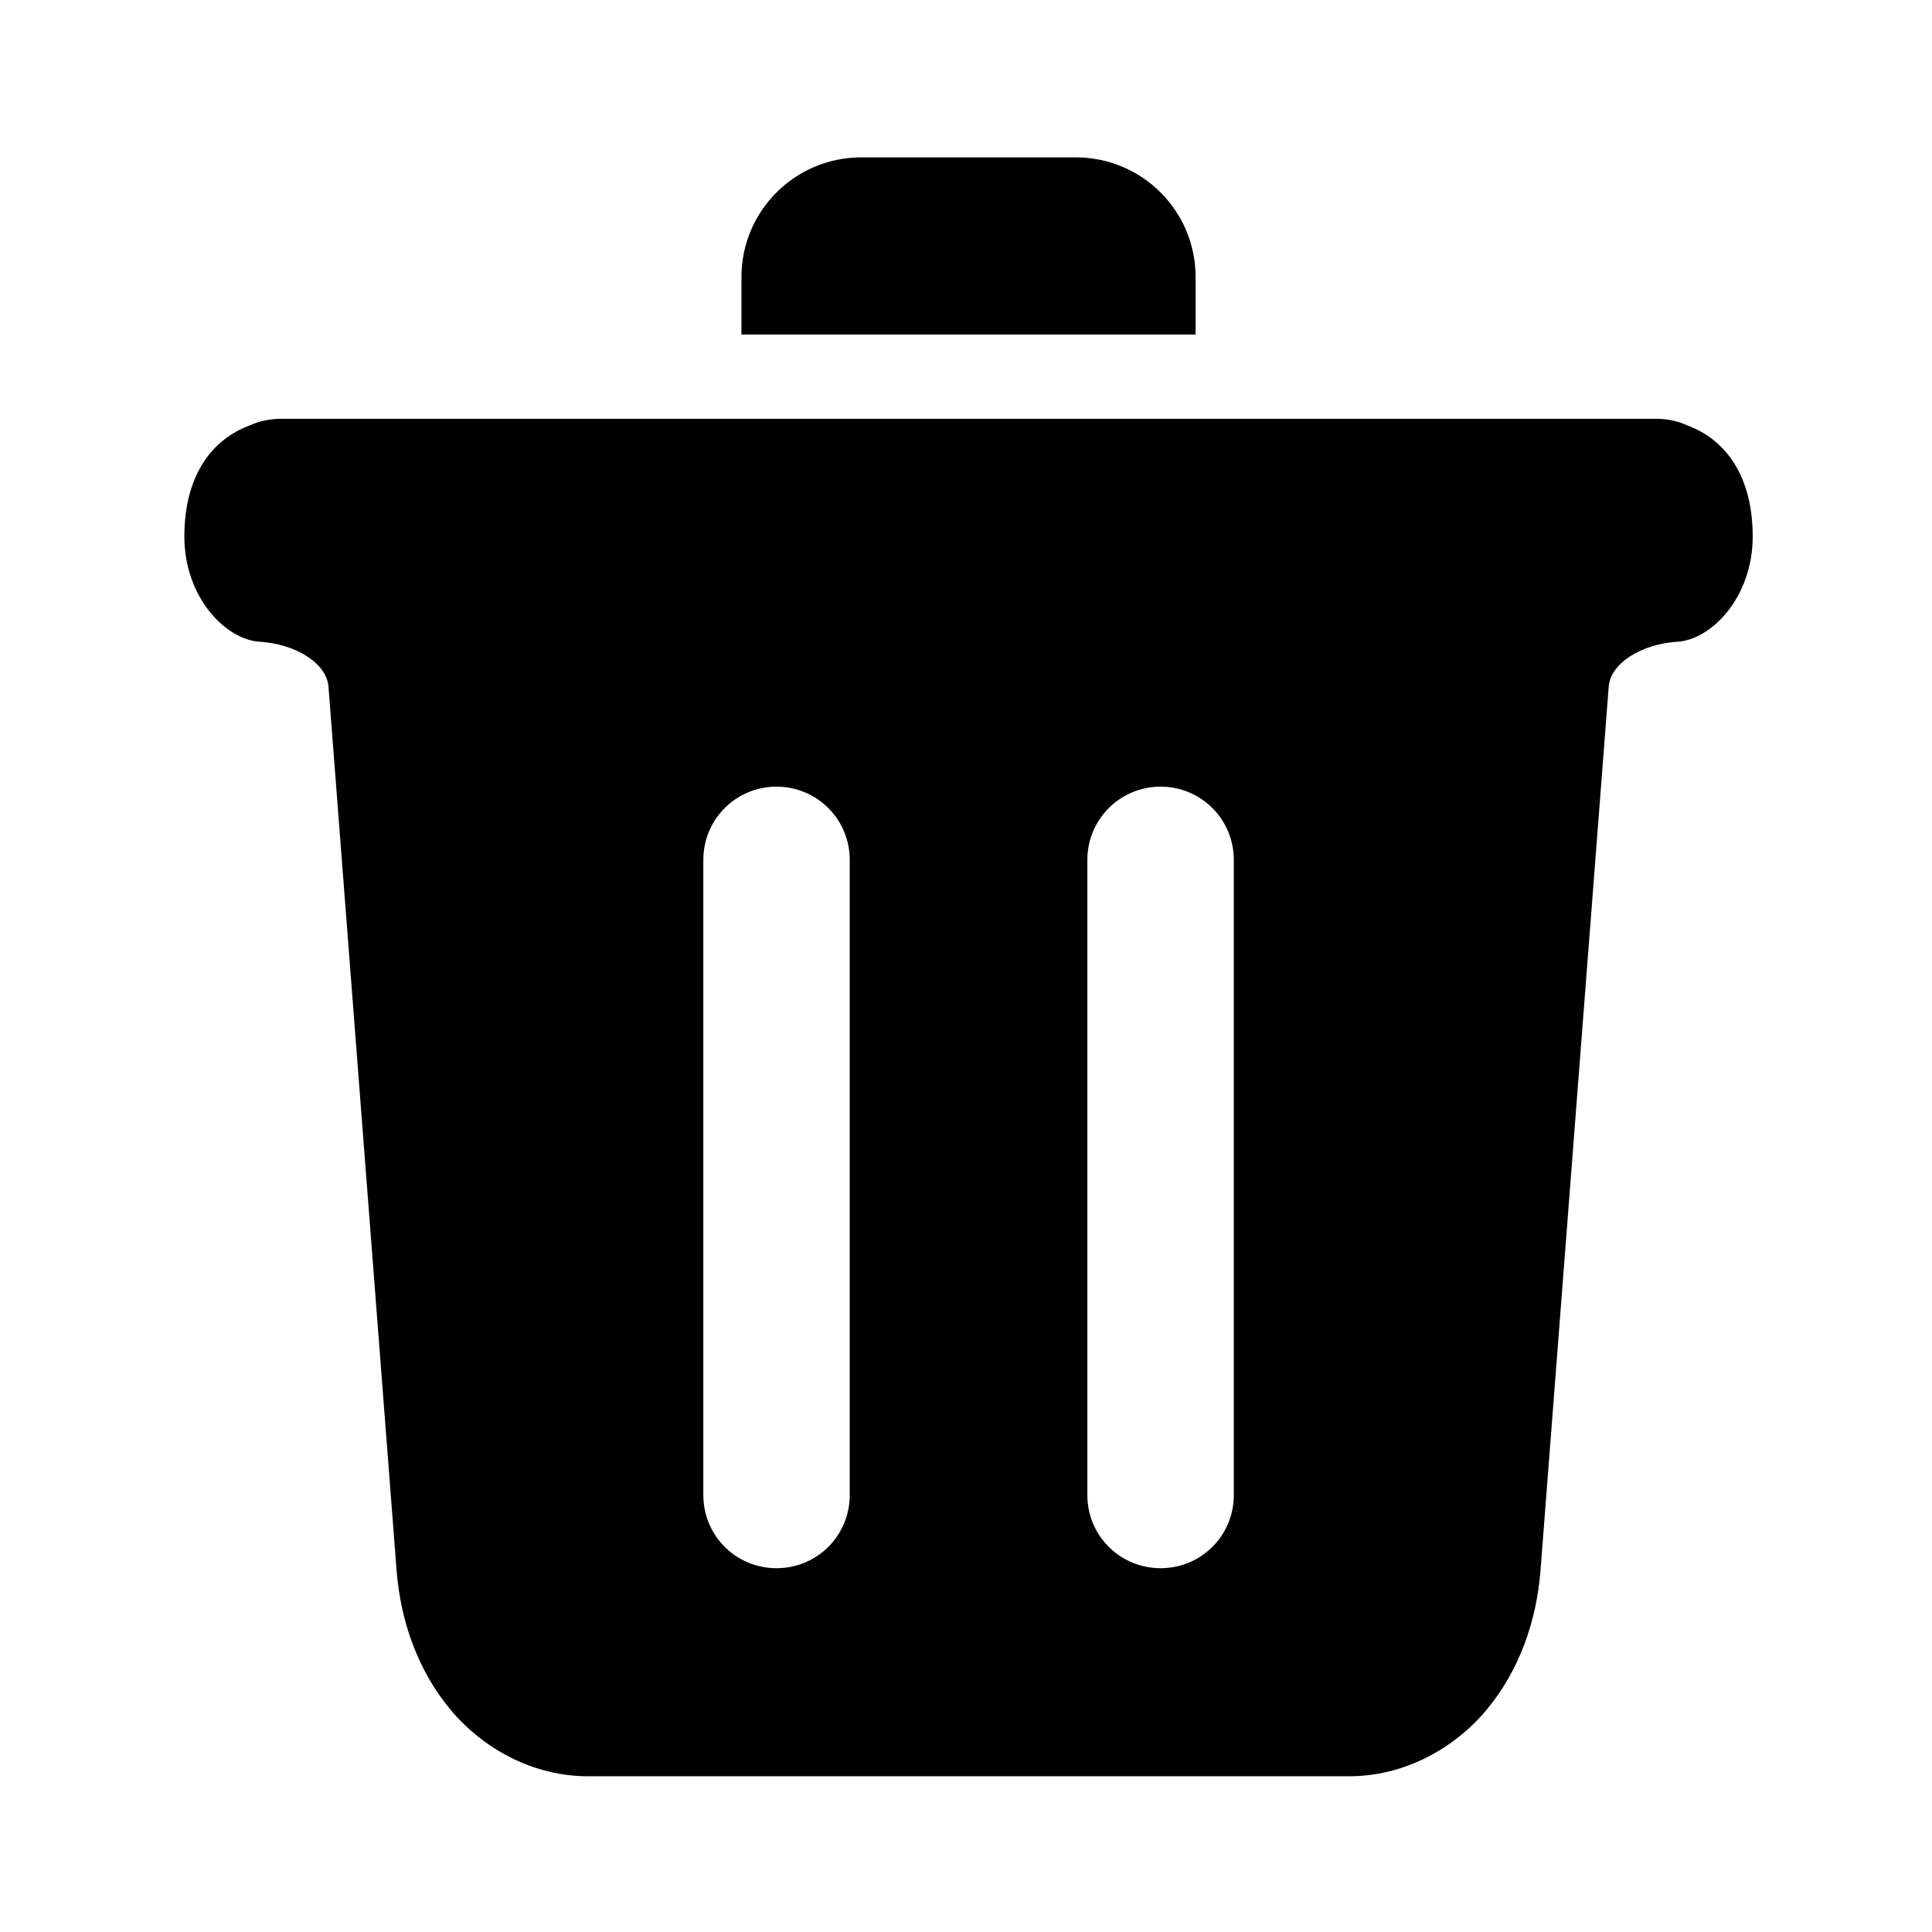 <?xml version="1.0" encoding="UTF-8"?>
<!-- Uploaded to: ICON Repo, www.svgrepo.com, Generator: ICON Repo Mixer Tools -->
<svg fill="#000000" width="800px" height="800px" version="1.1" viewBox="144 144 512 512" xmlns="http://www.w3.org/2000/svg">
 <g>
  <path d="m451.58 352.47c10.73 0 19.391 8.66 19.391 19.391v168.35c0 10.754-8.66 19.379-19.391 19.379-10.754 0-19.418-8.625-19.418-19.379v-168.35c0-10.73 8.664-19.391 19.418-19.391zm-101.81 0c10.758 0 19.418 8.66 19.418 19.391v168.35c0 10.754-8.66 19.379-19.418 19.379-10.727 0-19.379-8.625-19.379-19.379v-168.35c0-10.73 8.652-19.391 19.379-19.391zm-130.7-97.488c-3.441-0.062-6.422 0.609-8.93 1.773-10.117 3.762-17.285 13.414-17.285 29.422 0 16.031 10.871 27.375 20.035 27.898 9.152 0.555 17.633 5.481 18.16 11.918l18.047 234.18c1.082 13.676 5.715 26.566 14.223 36.828 8.488 10.234 21.727 17.727 36.477 17.727h201.78c14.75 0 27.988-7.496 36.477-17.727 8.488-10.262 13.121-23.152 14.195-36.828l18.074-234.18c0.5-6.438 9.008-11.363 18.137-11.918 9.152-0.531 20.023-11.867 20.023-27.898 0-16.012-7.164-25.66-17.281-29.422-2.508-1.164-5.453-1.836-8.891-1.773z"/>
  <path d="m460.85 217.43v15.219h-120.36v-15.219c0-17.527 14.223-31.723 31.75-31.723h56.879c17.531 0.004 31.727 14.195 31.727 31.723z" fill-rule="evenodd"/>
 </g>
</svg>